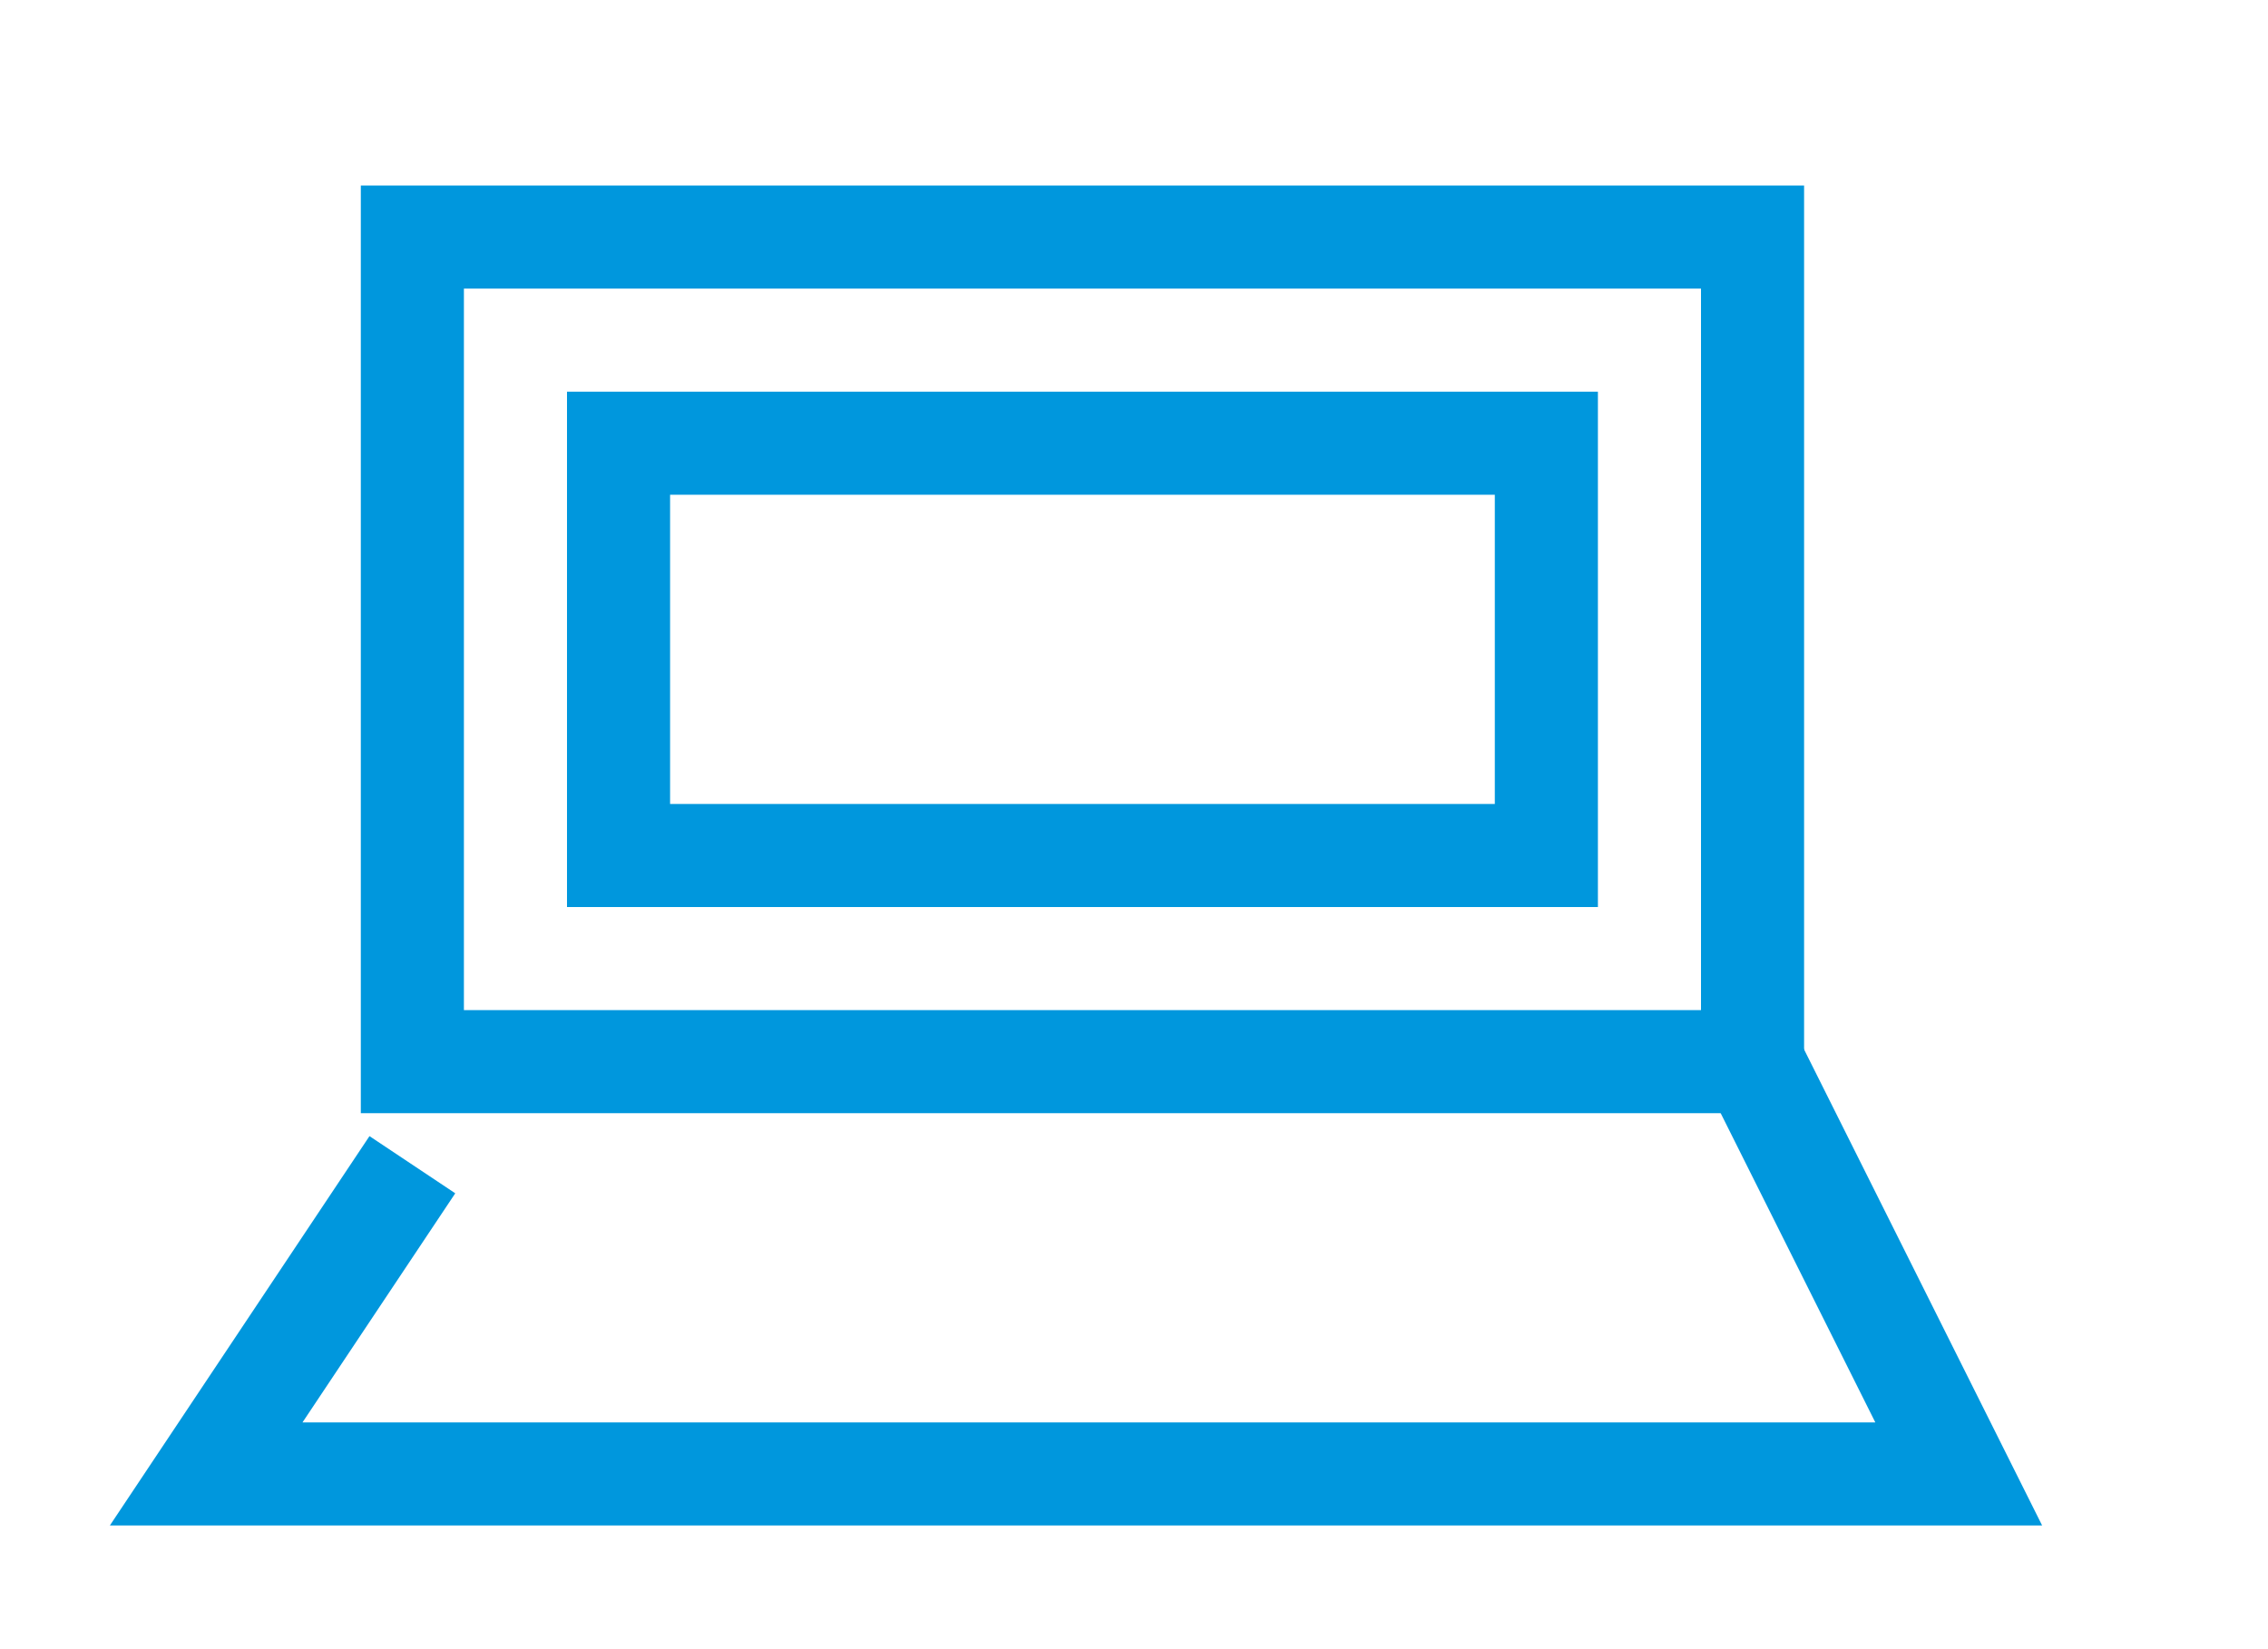 <?xml version="1.0" encoding="utf-8"?>
<!-- Generator: Adobe Illustrator 21.1.0, SVG Export Plug-In . SVG Version: 6.00 Build 0)  -->
<svg version="1.1" id="レイヤー_1" xmlns="http://www.w3.org/2000/svg" xmlns:xlink="http://www.w3.org/1999/xlink" x="0px"
	 y="0px" viewBox="0 0 22 16" style="enable-background:new 0 0 22 16;" xml:space="preserve">
<style type="text/css">
	.st0{fill:none;stroke:#0097DD;stroke-miterlimit:10;}
</style>
<g>
	<rect x="4" y="2.3" class="st0" width="13" height="8"/>
	<rect x="6" y="4.3" class="st0" width="9" height="4"/>
	<polyline class="st0" points="4,11.3 2,14.3 19,14.3 17,10.3 	"/>
</g>
</svg>
